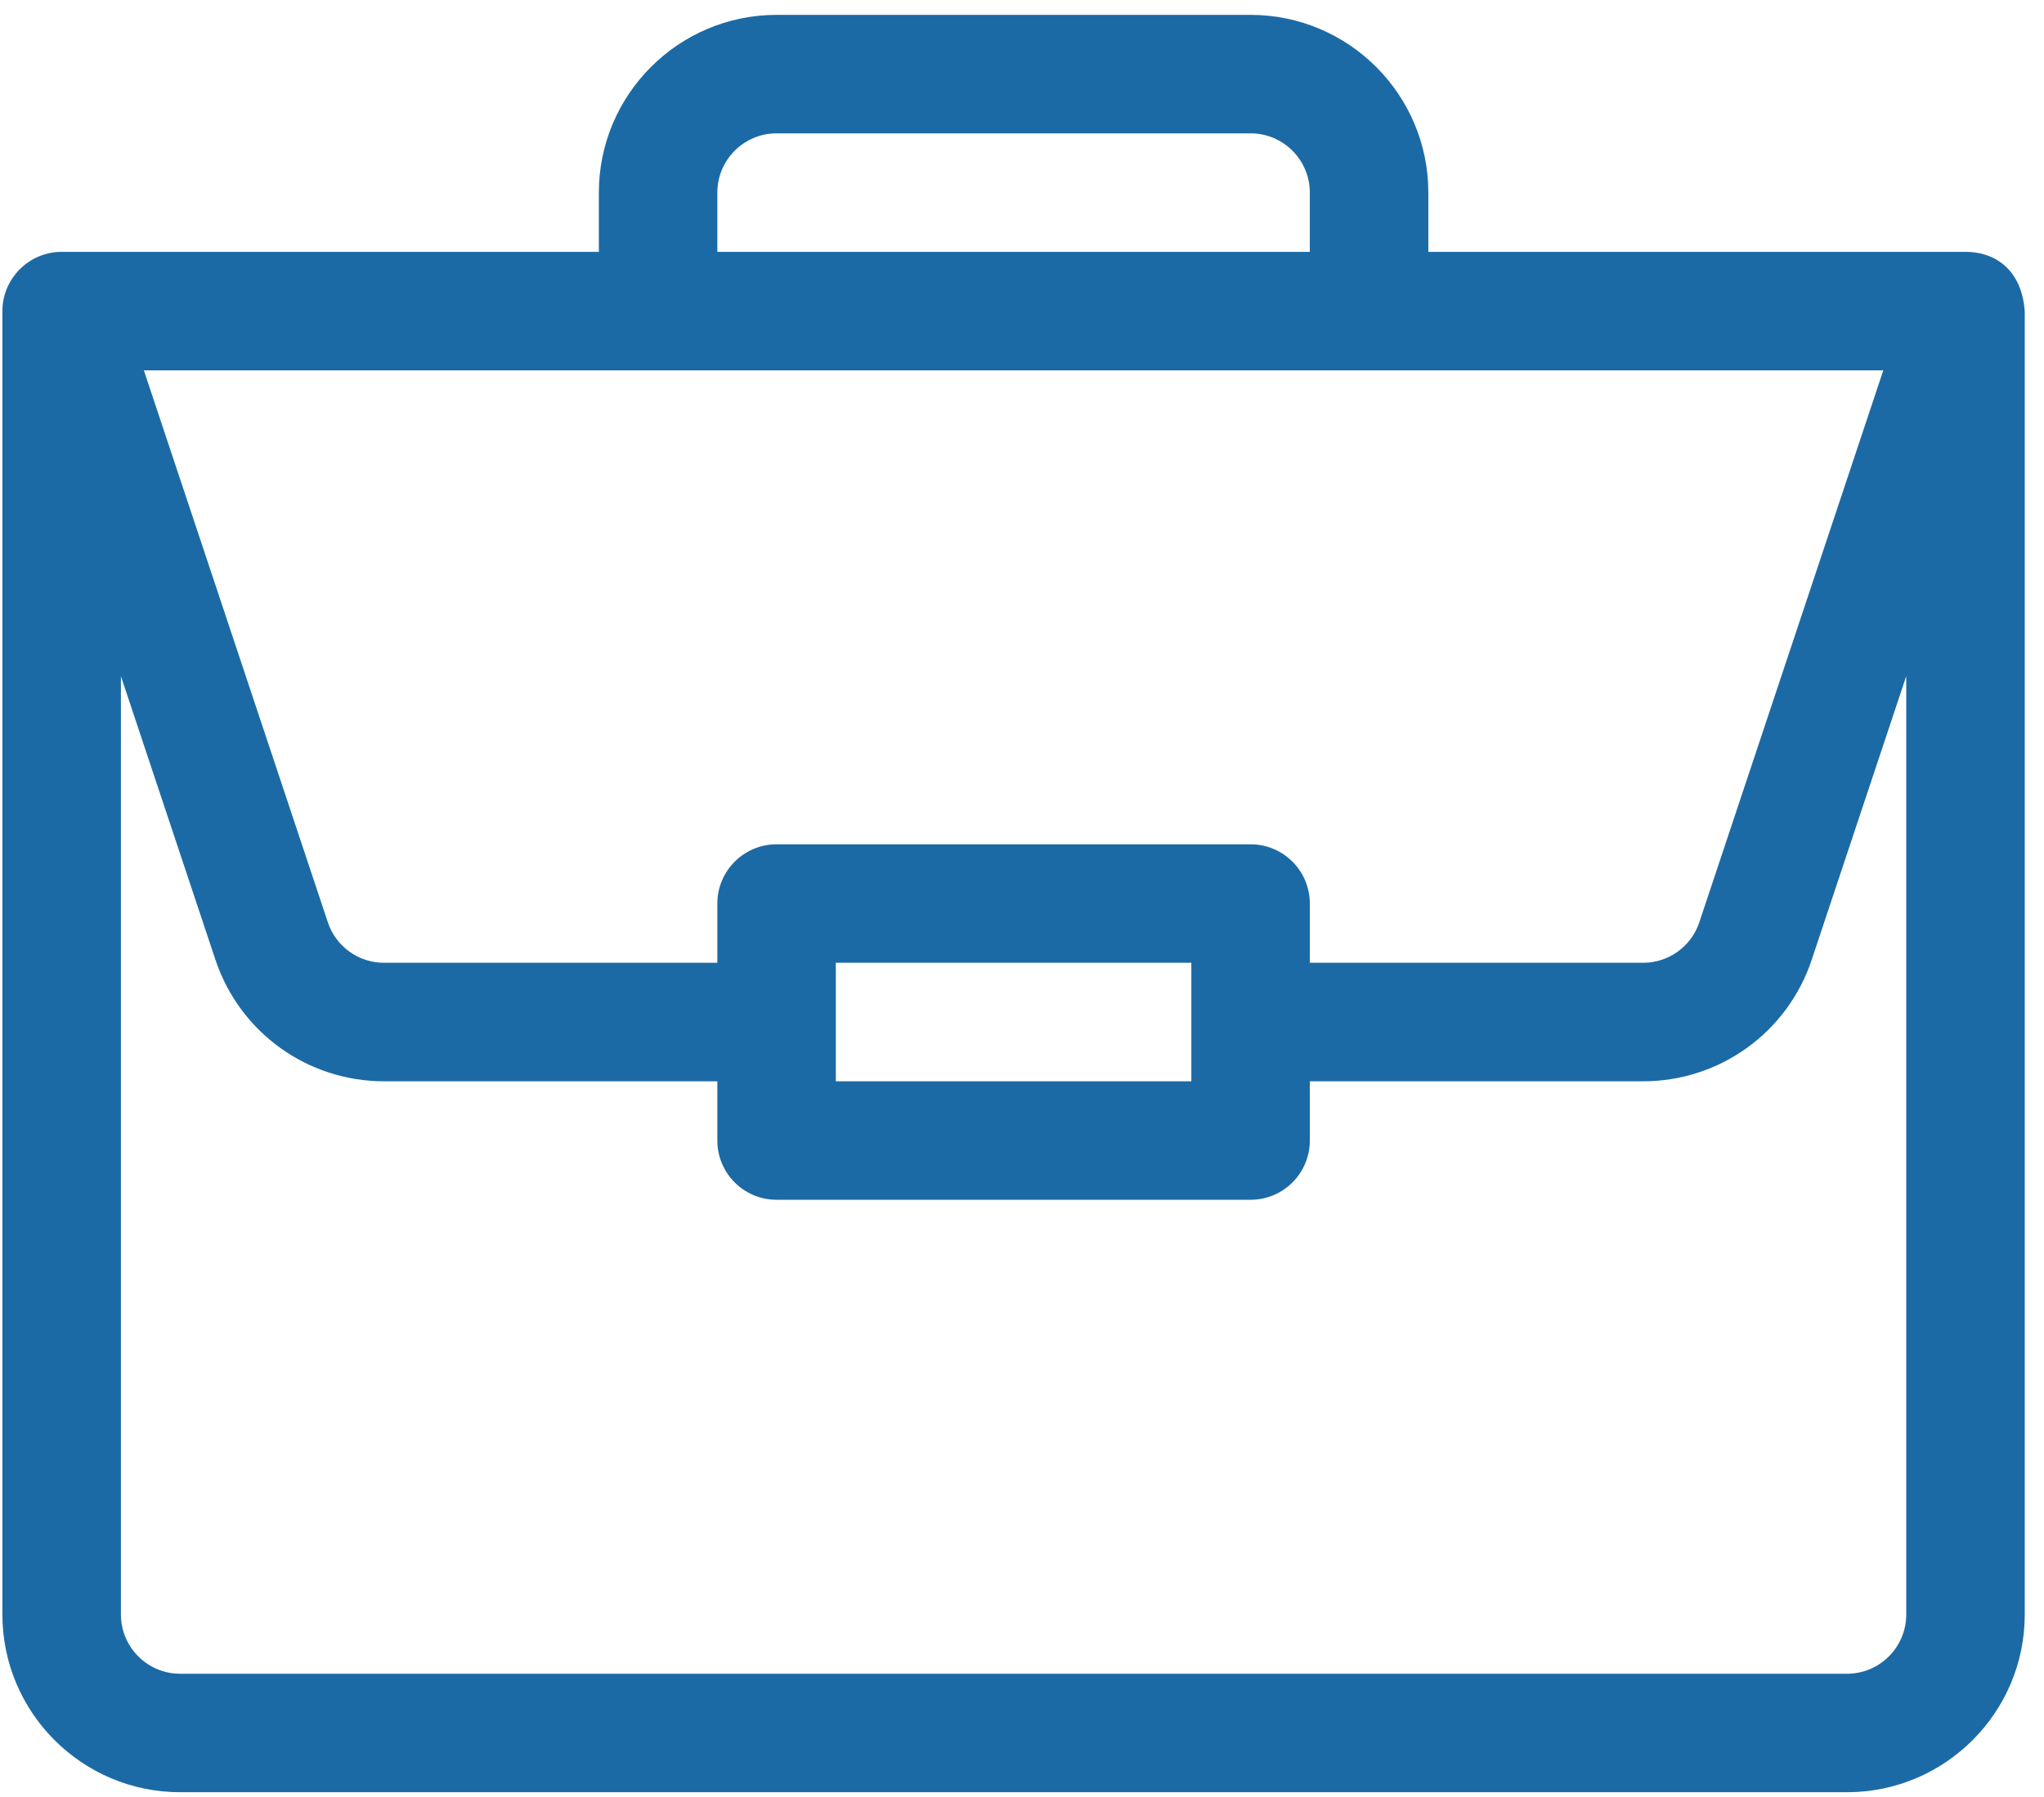 <?xml version="1.0" encoding="UTF-8" standalone="no"?><!DOCTYPE svg PUBLIC "-//W3C//DTD SVG 1.1//EN" "http://www.w3.org/Graphics/SVG/1.1/DTD/svg11.dtd"><svg width="58" height="51" viewBox="0 0 58 51" version="1.1" xmlns="http://www.w3.org/2000/svg" xmlns:xlink="http://www.w3.org/1999/xlink" xml:space="preserve" xmlns:serif="http://www.serif.com/" style="fill-rule:evenodd;clip-rule:evenodd;stroke-linejoin:round;stroke-miterlimit:2;"><path d="M55.783,7.147c-0.003,0 -0.007,0 -0.01,0l-15.243,0l0,-1.682c0,-2.781 -2.263,-5.043 -5.044,-5.043l-13.45,0c-2.781,0 -5.043,2.262 -5.043,5.043l0,1.682l-15.244,0c-0.936,0 -1.681,0.767 -1.681,1.681l0,36.987c0,2.781 2.263,5.043 5.044,5.043l47.298,0c2.781,0 5.044,-2.262 5.044,-5.043l0,-36.952l0,-0.006c-0.064,-1.104 -0.744,-1.704 -1.671,-1.71Zm-35.428,-1.682c0,-0.926 0.754,-1.681 1.681,-1.681l13.45,0c0.927,0 1.681,0.755 1.681,1.681l0,1.682l-16.812,0l0,-1.682Zm33.085,5.044l-5.221,15.663c-0.229,0.687 -0.87,1.149 -1.595,1.149l-9.457,0l0,-1.681c0,-0.928 -0.752,-1.681 -1.681,-1.681l-13.45,0c-0.928,0 -1.681,0.753 -1.681,1.681l0,1.681l-9.457,0c-0.725,0 -1.366,-0.462 -1.595,-1.149l-5.221,-15.663l49.358,0Zm-19.635,16.812l0,3.363l-10.088,0l0,-3.363l10.088,0Zm20.286,18.494c0,0.927 -0.754,1.681 -1.681,1.681l-47.298,0c-0.927,0 -1.681,-0.754 -1.681,-1.681l0,-26.627l2.682,8.047c0.688,2.063 2.61,3.449 4.785,3.449l9.457,0l0,1.681c0,0.929 0.753,1.681 1.681,1.681l13.45,0c0.929,0 1.681,-0.752 1.681,-1.681l0,-1.681l9.457,0c2.175,0 4.098,-1.386 4.785,-3.449l2.682,-8.047l0,26.627Z" style="fill:#1c6aa5;fill-rule:nonzero;"/></svg>